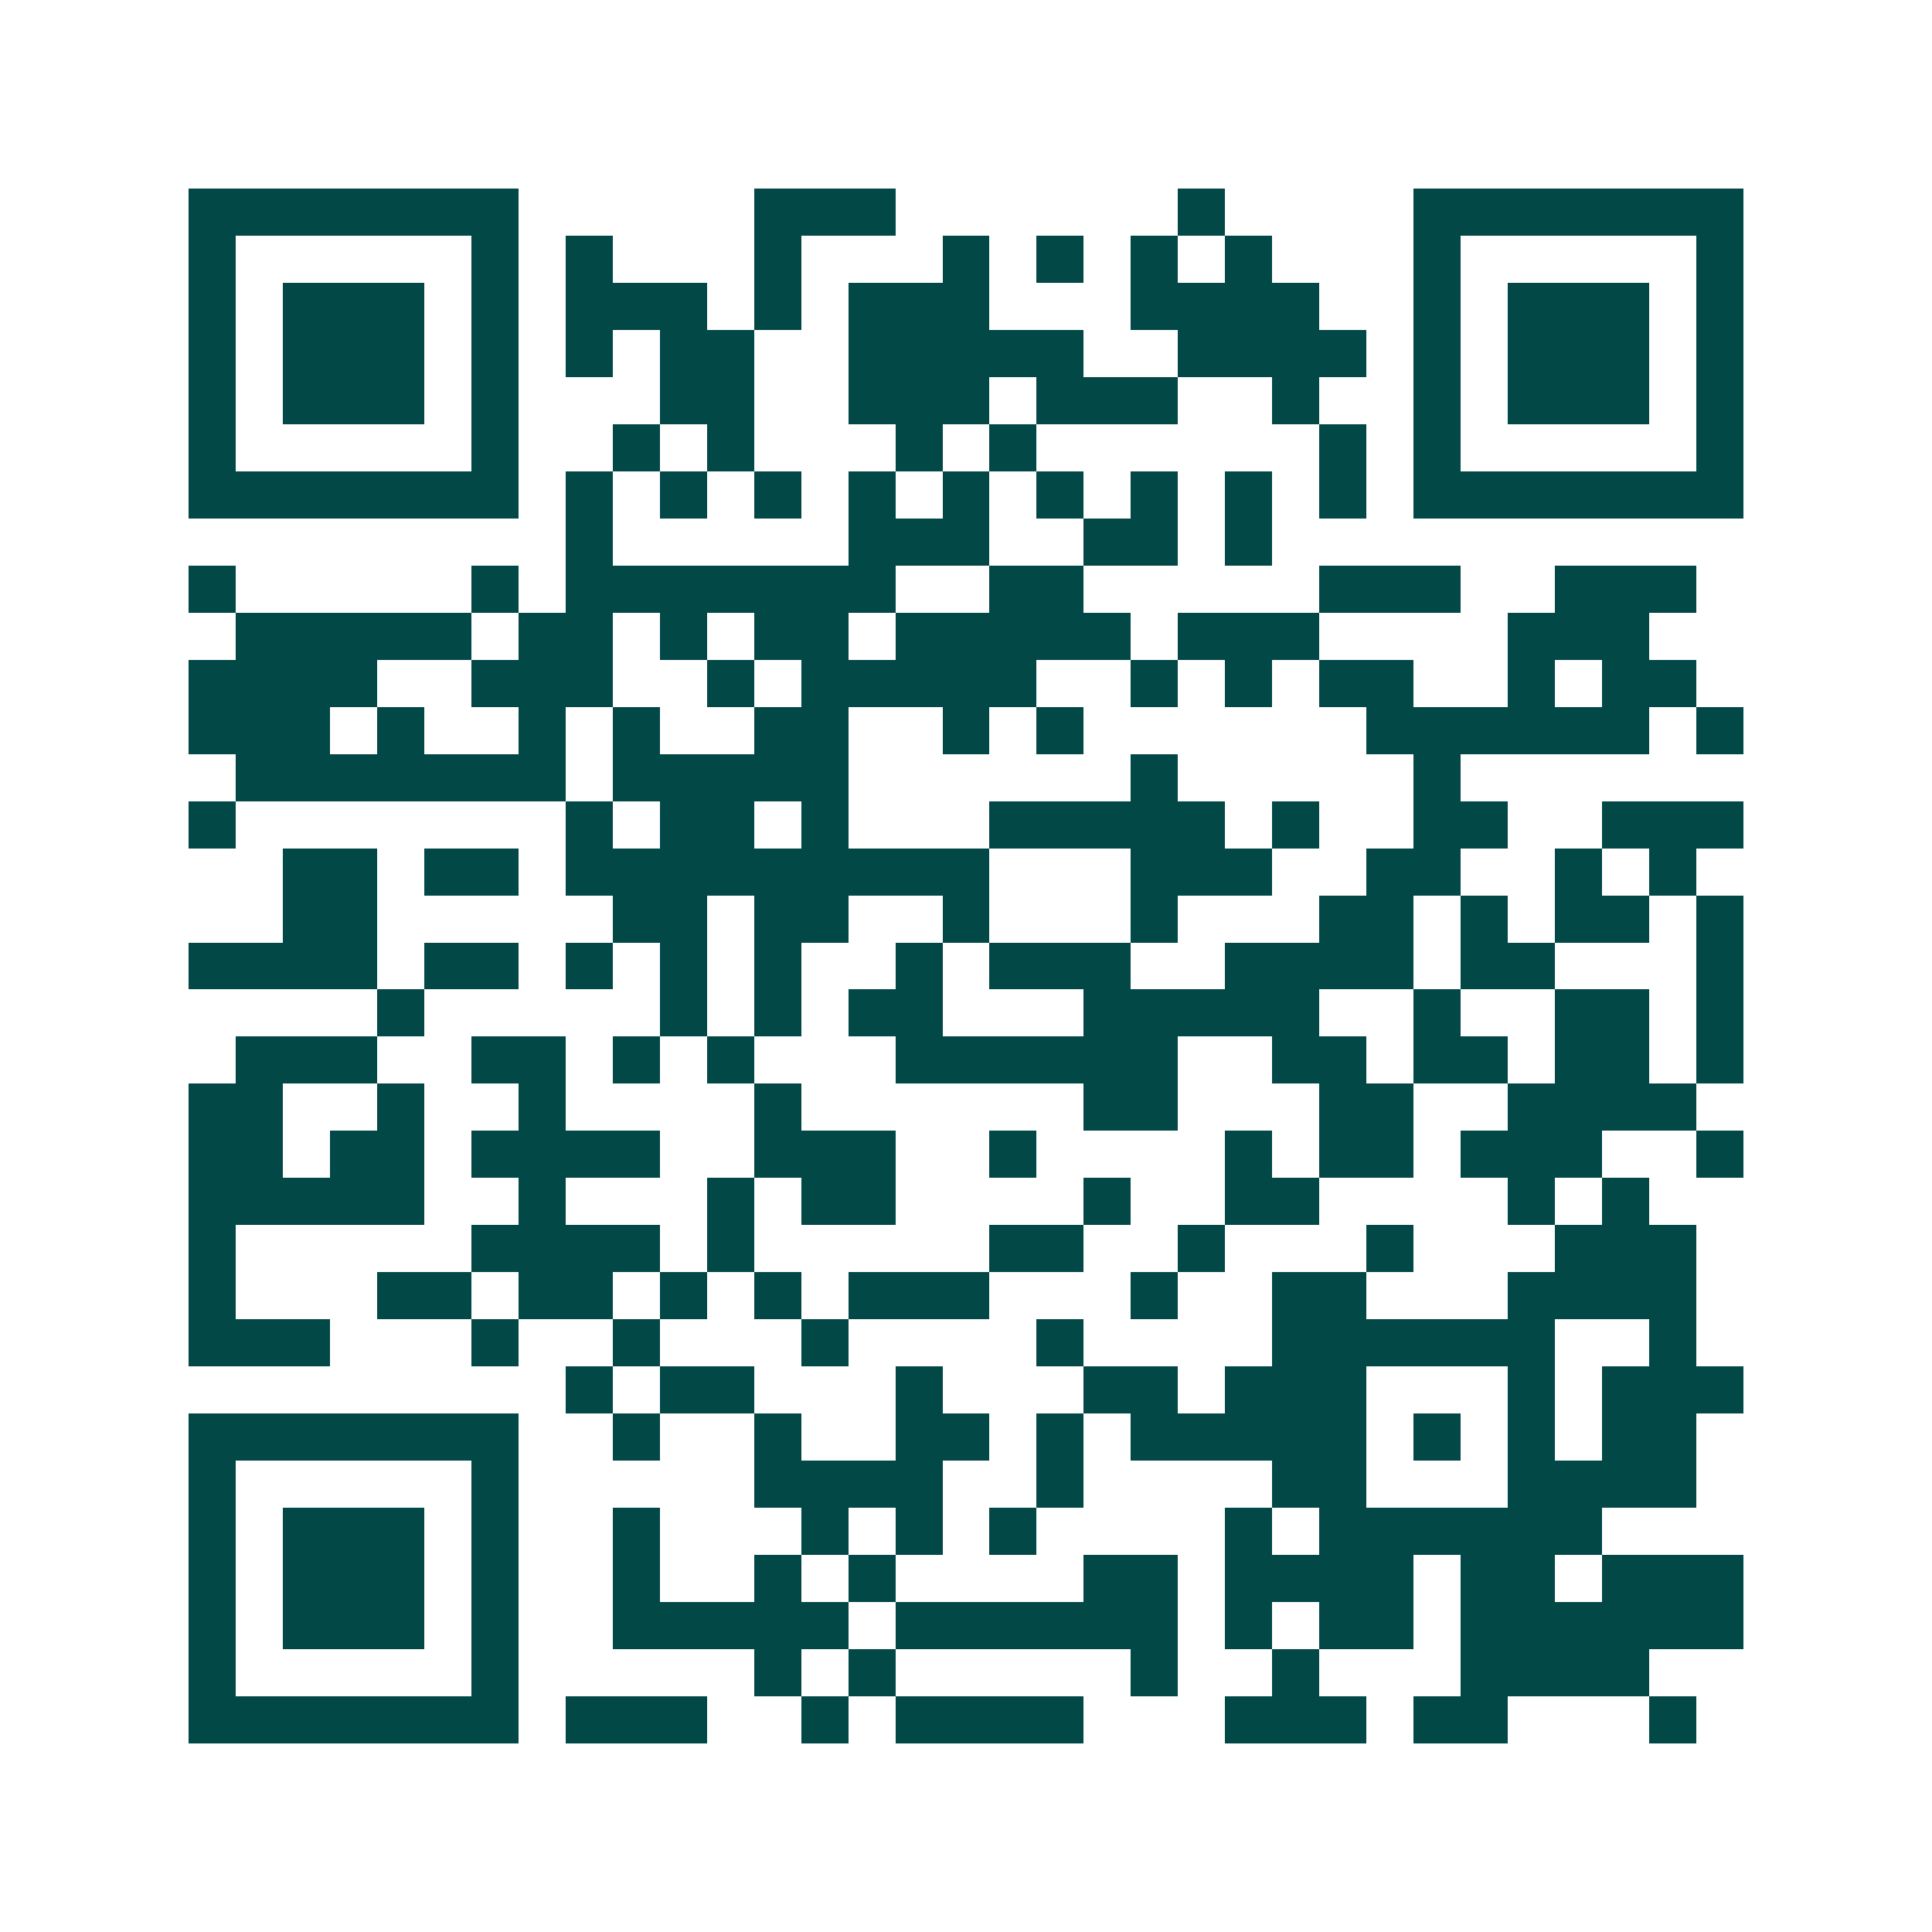 <svg xmlns="http://www.w3.org/2000/svg" width="200" height="200" viewBox="0 0 41 41" shape-rendering="crispEdges"><path fill="#ffffff" d="M0 0h41v41H0z"/><path stroke="#014847" d="M4 4.5h7m5 0h3m6 0h1m4 0h7M4 5.5h1m5 0h1m1 0h1m3 0h1m3 0h1m1 0h1m1 0h1m1 0h1m3 0h1m5 0h1M4 6.5h1m1 0h3m1 0h1m1 0h3m1 0h1m1 0h3m3 0h4m2 0h1m1 0h3m1 0h1M4 7.5h1m1 0h3m1 0h1m1 0h1m1 0h2m2 0h5m2 0h4m1 0h1m1 0h3m1 0h1M4 8.5h1m1 0h3m1 0h1m3 0h2m2 0h3m1 0h3m2 0h1m2 0h1m1 0h3m1 0h1M4 9.5h1m5 0h1m2 0h1m1 0h1m3 0h1m1 0h1m6 0h1m1 0h1m5 0h1M4 10.5h7m1 0h1m1 0h1m1 0h1m1 0h1m1 0h1m1 0h1m1 0h1m1 0h1m1 0h1m1 0h7M12 11.5h1m5 0h3m2 0h2m1 0h1M4 12.5h1m5 0h1m1 0h7m2 0h2m5 0h3m2 0h3M5 13.5h5m1 0h2m1 0h1m1 0h2m1 0h5m1 0h3m4 0h3M4 14.5h4m2 0h3m2 0h1m1 0h5m2 0h1m1 0h1m1 0h2m2 0h1m1 0h2M4 15.5h3m1 0h1m2 0h1m1 0h1m2 0h2m2 0h1m1 0h1m6 0h6m1 0h1M5 16.5h7m1 0h5m6 0h1m5 0h1M4 17.5h1m7 0h1m1 0h2m1 0h1m3 0h5m1 0h1m2 0h2m2 0h3M6 18.5h2m1 0h2m1 0h9m3 0h3m2 0h2m2 0h1m1 0h1M6 19.5h2m5 0h2m1 0h2m2 0h1m3 0h1m3 0h2m1 0h1m1 0h2m1 0h1M4 20.5h4m1 0h2m1 0h1m1 0h1m1 0h1m2 0h1m1 0h3m2 0h4m1 0h2m3 0h1M8 21.5h1m5 0h1m1 0h1m1 0h2m3 0h5m2 0h1m2 0h2m1 0h1M5 22.5h3m2 0h2m1 0h1m1 0h1m3 0h6m2 0h2m1 0h2m1 0h2m1 0h1M4 23.5h2m2 0h1m2 0h1m4 0h1m6 0h2m3 0h2m2 0h4M4 24.5h2m1 0h2m1 0h4m2 0h3m2 0h1m4 0h1m1 0h2m1 0h3m2 0h1M4 25.5h5m2 0h1m3 0h1m1 0h2m4 0h1m2 0h2m4 0h1m1 0h1M4 26.5h1m5 0h4m1 0h1m5 0h2m2 0h1m3 0h1m3 0h3M4 27.5h1m3 0h2m1 0h2m1 0h1m1 0h1m1 0h3m3 0h1m2 0h2m3 0h4M4 28.5h3m3 0h1m2 0h1m3 0h1m4 0h1m4 0h6m2 0h1M12 29.5h1m1 0h2m3 0h1m3 0h2m1 0h3m3 0h1m1 0h3M4 30.5h7m2 0h1m2 0h1m2 0h2m1 0h1m1 0h5m1 0h1m1 0h1m1 0h2M4 31.5h1m5 0h1m5 0h4m2 0h1m4 0h2m3 0h4M4 32.5h1m1 0h3m1 0h1m2 0h1m3 0h1m1 0h1m1 0h1m4 0h1m1 0h6M4 33.5h1m1 0h3m1 0h1m2 0h1m2 0h1m1 0h1m4 0h2m1 0h4m1 0h2m1 0h3M4 34.5h1m1 0h3m1 0h1m2 0h5m1 0h6m1 0h1m1 0h2m1 0h6M4 35.5h1m5 0h1m5 0h1m1 0h1m5 0h1m2 0h1m3 0h4M4 36.5h7m1 0h3m2 0h1m1 0h4m3 0h3m1 0h2m3 0h1"/></svg>
